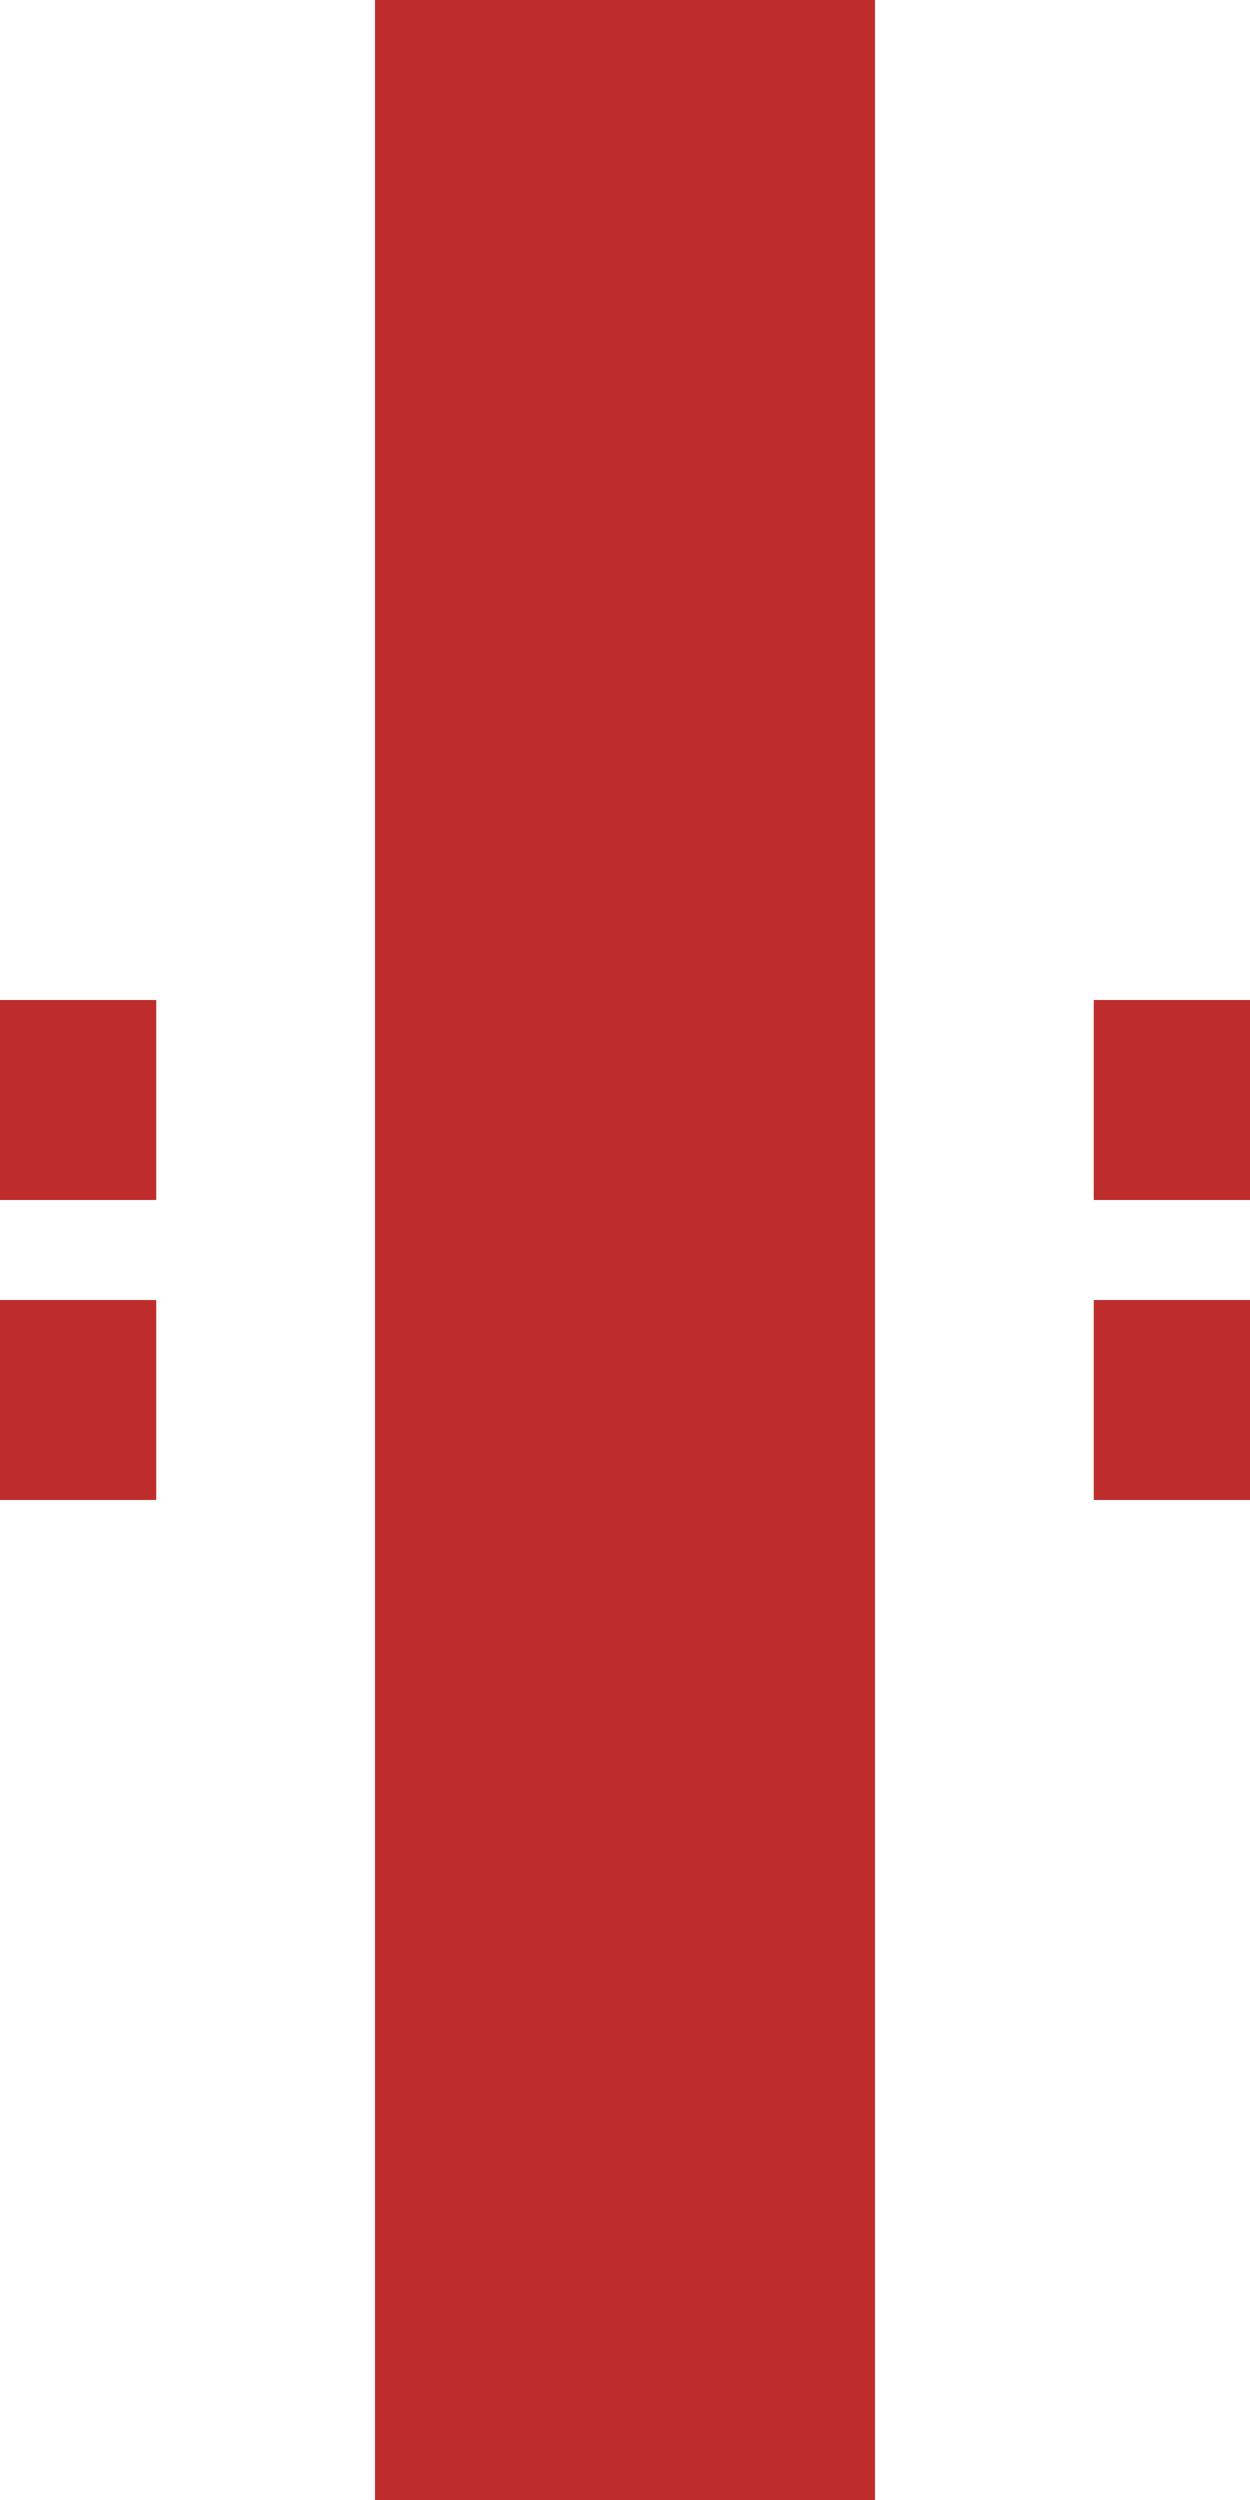 <?xml version="1.0" encoding="UTF-8"?>
<svg xmlns="http://www.w3.org/2000/svg" width="250" height="500">
 <title>dKRZt</title>
 <path stroke="#BE2D2C" d="M 125,0 V 500 M -18.75,200 v 40 m 0,20 v 40 M 268.75,200 v 40 m 0,20 v 40" stroke-width="100"/>
</svg>
